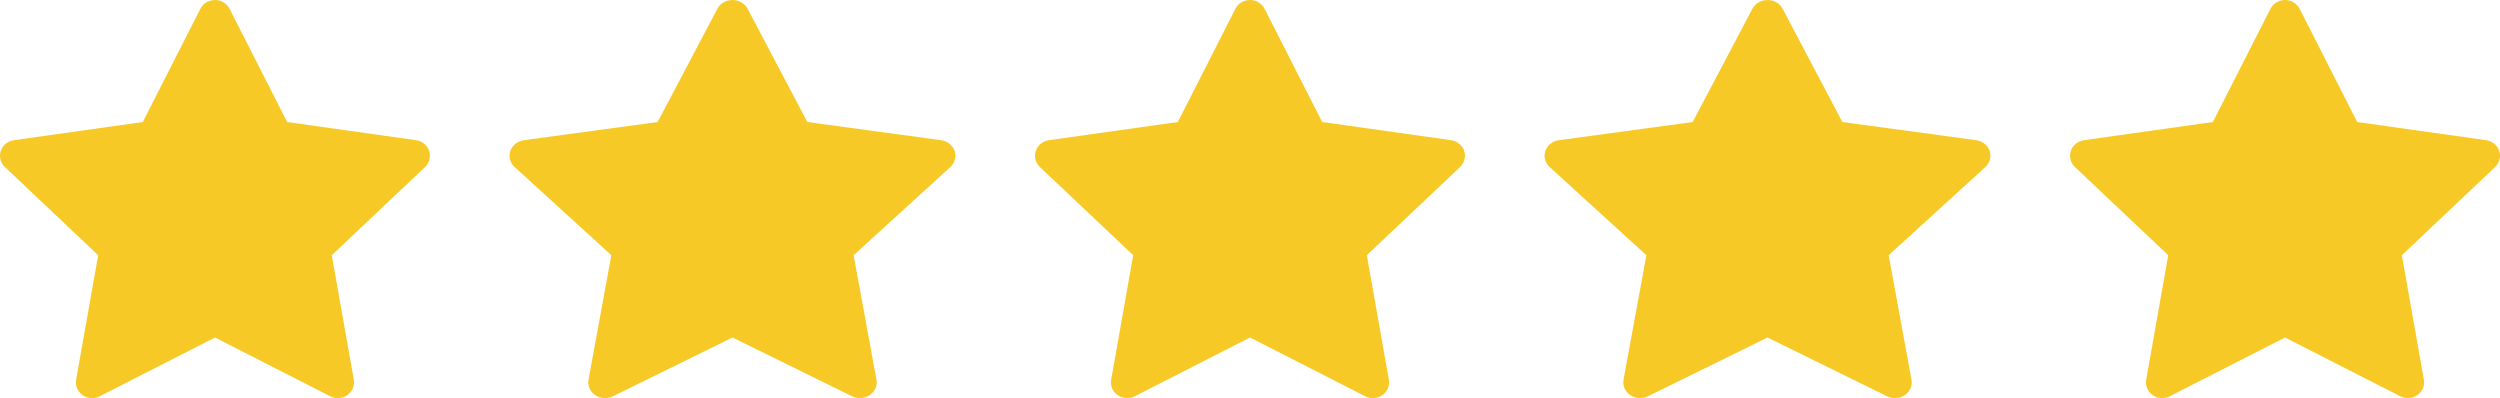 <svg width="157" height="25" viewBox="0 0 157 25" fill="none" xmlns="http://www.w3.org/2000/svg">
<path d="M26.127 8.803L18.033 7.663L14.415 0.55C14.316 0.355 14.154 0.198 13.953 0.102C13.449 -0.139 12.837 0.062 12.585 0.55L8.967 7.663L0.873 8.803C0.65 8.834 0.446 8.936 0.289 9.091C0.101 9.279 -0.003 9.532 8.97264e-05 9.795C0.004 10.057 0.115 10.308 0.309 10.491L6.165 16.027L4.781 23.844C4.749 24.026 4.769 24.213 4.841 24.384C4.913 24.555 5.032 24.703 5.186 24.811C5.34 24.92 5.522 24.984 5.712 24.997C5.902 25.011 6.092 24.972 6.26 24.886L13.5 21.195L20.74 24.886C20.937 24.988 21.167 25.022 21.387 24.985C21.942 24.892 22.315 24.382 22.219 23.844L20.835 16.027L26.692 10.491C26.851 10.339 26.956 10.142 26.988 9.925C27.074 9.384 26.685 8.884 26.127 8.803Z" fill="#F7C926"/>
<path d="M59.095 8.803L50.701 7.663L46.949 0.55C46.846 0.355 46.678 0.198 46.469 0.102C45.947 -0.139 45.312 0.062 45.051 0.55L41.299 7.663L32.905 8.803C32.674 8.834 32.462 8.936 32.3 9.091C32.104 9.279 31.996 9.532 32 9.795C32.004 10.057 32.119 10.308 32.32 10.491L38.393 16.027L36.958 23.844C36.925 24.026 36.946 24.213 37.02 24.384C37.095 24.555 37.219 24.703 37.378 24.811C37.538 24.92 37.727 24.984 37.924 24.997C38.121 25.011 38.318 24.972 38.492 24.886L46 21.195L53.508 24.886C53.713 24.988 53.951 25.022 54.179 24.985C54.754 24.892 55.141 24.382 55.042 23.844L53.607 16.027L59.68 10.491C59.846 10.339 59.955 10.142 59.988 9.925C60.077 9.384 59.674 8.884 59.095 8.803Z" fill="#F7C926"/>
<path d="M91.127 8.803L83.033 7.663L79.415 0.55C79.316 0.355 79.154 0.198 78.953 0.102C78.449 -0.139 77.837 0.062 77.585 0.55L73.967 7.663L65.873 8.803C65.65 8.834 65.446 8.936 65.289 9.091C65.101 9.279 64.996 9.532 65 9.795C65.004 10.057 65.115 10.308 65.308 10.491L71.165 16.027L69.781 23.844C69.749 24.026 69.769 24.213 69.841 24.384C69.913 24.555 70.032 24.703 70.186 24.811C70.34 24.92 70.522 24.984 70.712 24.997C70.902 25.011 71.092 24.972 71.26 24.886L78.5 21.195L85.74 24.886C85.937 24.988 86.167 25.022 86.387 24.985C86.942 24.892 87.315 24.382 87.219 23.844L85.835 16.027L91.692 10.491C91.851 10.339 91.956 10.142 91.988 9.925C92.074 9.384 91.685 8.884 91.127 8.803Z" fill="#F7C926"/>
<path d="M124.095 8.803L115.701 7.663L111.949 0.55C111.846 0.355 111.678 0.198 111.47 0.102C110.947 -0.139 110.312 0.062 110.051 0.55L106.299 7.663L97.905 8.803C97.674 8.834 97.462 8.936 97.3 9.091C97.104 9.279 96.996 9.532 97 9.795C97.004 10.057 97.119 10.308 97.32 10.491L103.393 16.027L101.958 23.844C101.925 24.026 101.946 24.213 102.02 24.384C102.095 24.555 102.219 24.703 102.378 24.811C102.538 24.92 102.727 24.984 102.924 24.997C103.121 25.011 103.318 24.972 103.492 24.886L111 21.195L118.508 24.886C118.713 24.988 118.951 25.022 119.179 24.985C119.754 24.892 120.141 24.382 120.042 23.844L118.607 16.027L124.68 10.491C124.845 10.339 124.955 10.142 124.988 9.925C125.077 9.384 124.674 8.884 124.095 8.803Z" fill="#F7C926"/>
<path d="M156.127 8.803L148.033 7.663L144.415 0.55C144.316 0.355 144.154 0.198 143.953 0.102C143.449 -0.139 142.837 0.062 142.585 0.55L138.967 7.663L130.873 8.803C130.65 8.834 130.446 8.936 130.289 9.091C130.101 9.279 129.997 9.532 130 9.795C130.004 10.057 130.115 10.308 130.309 10.491L136.165 16.027L134.781 23.844C134.749 24.026 134.769 24.213 134.841 24.384C134.913 24.555 135.032 24.703 135.186 24.811C135.34 24.92 135.522 24.984 135.712 24.997C135.902 25.011 136.092 24.972 136.26 24.886L143.5 21.195L150.74 24.886C150.937 24.988 151.167 25.022 151.387 24.985C151.942 24.892 152.315 24.382 152.219 23.844L150.835 16.027L156.692 10.491C156.851 10.339 156.956 10.142 156.988 9.925C157.074 9.384 156.685 8.884 156.127 8.803Z" fill="#F7C926"/>
</svg>
